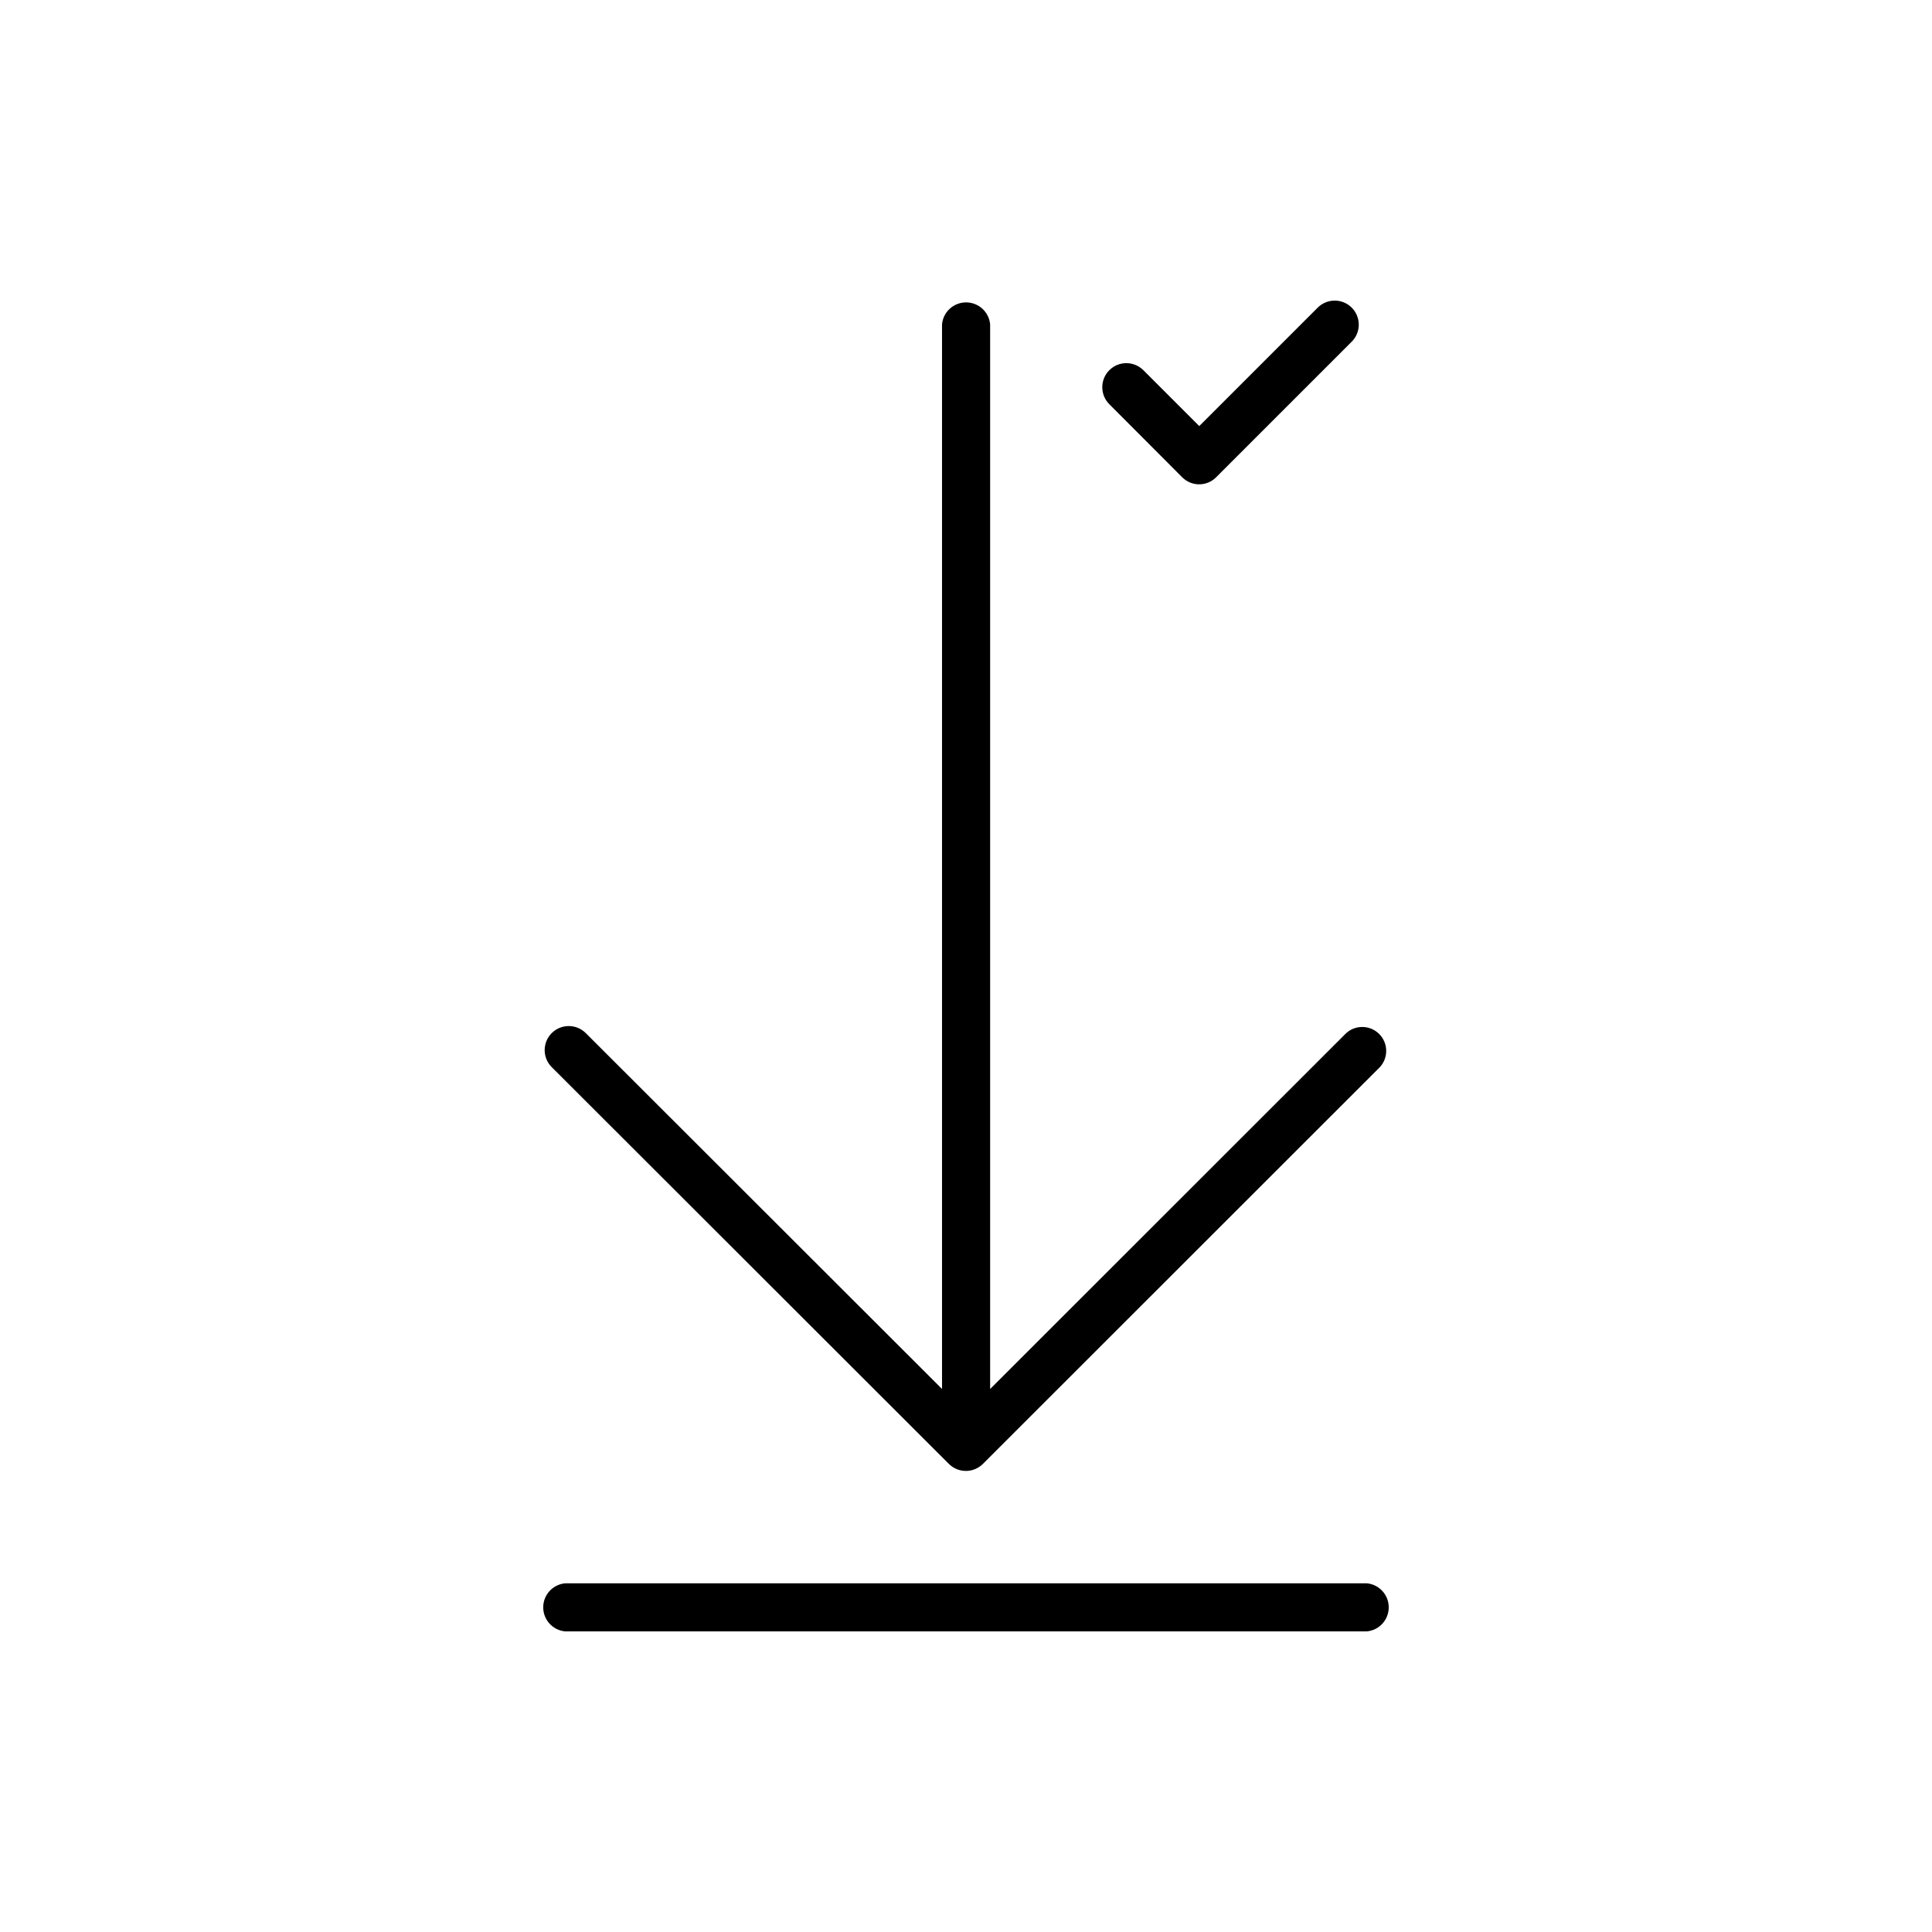<?xml version="1.0" encoding="UTF-8"?>
<!-- The Best Svg Icon site in the world: iconSvg.co, Visit us! https://iconsvg.co -->
<svg fill="#000000" width="800px" height="800px" version="1.1" viewBox="144 144 512 512" xmlns="http://www.w3.org/2000/svg">
 <g>
  <path d="m506.2 563.59h-212.41c-3.301 0.293-5.832 3.059-5.832 6.371 0 3.316 2.531 6.082 5.832 6.375h212.41c3.301-0.293 5.828-3.059 5.828-6.375 0-3.312-2.527-6.078-5.828-6.371z"/>
  <path d="m395.46 531.95c2.496 2.481 6.523 2.481 9.016 0l105.2-105.14c2.297-2.492 2.231-6.356-0.152-8.766-2.387-2.414-6.246-2.523-8.766-0.254l-94.363 94.316v-282.14c-0.297-3.301-3.062-5.828-6.375-5.828s-6.078 2.527-6.371 5.828v282.13l-94.414-94.312c-2.492-2.488-6.531-2.488-9.02 0-2.492 2.492-2.492 6.531 0 9.02z"/>
  <path d="m457.28 270.47c1.191 1.203 2.816 1.879 4.508 1.879 1.695 0 3.32-0.676 4.512-1.879l35.922-35.922c2.488-2.488 2.488-6.527 0-9.02-2.492-2.488-6.527-2.488-9.02 0l-31.387 31.387-14.812-14.812v0.004c-2.492-2.492-6.527-2.492-9.02 0-2.488 2.488-2.488 6.527 0 9.016z"/>
 </g>
</svg>